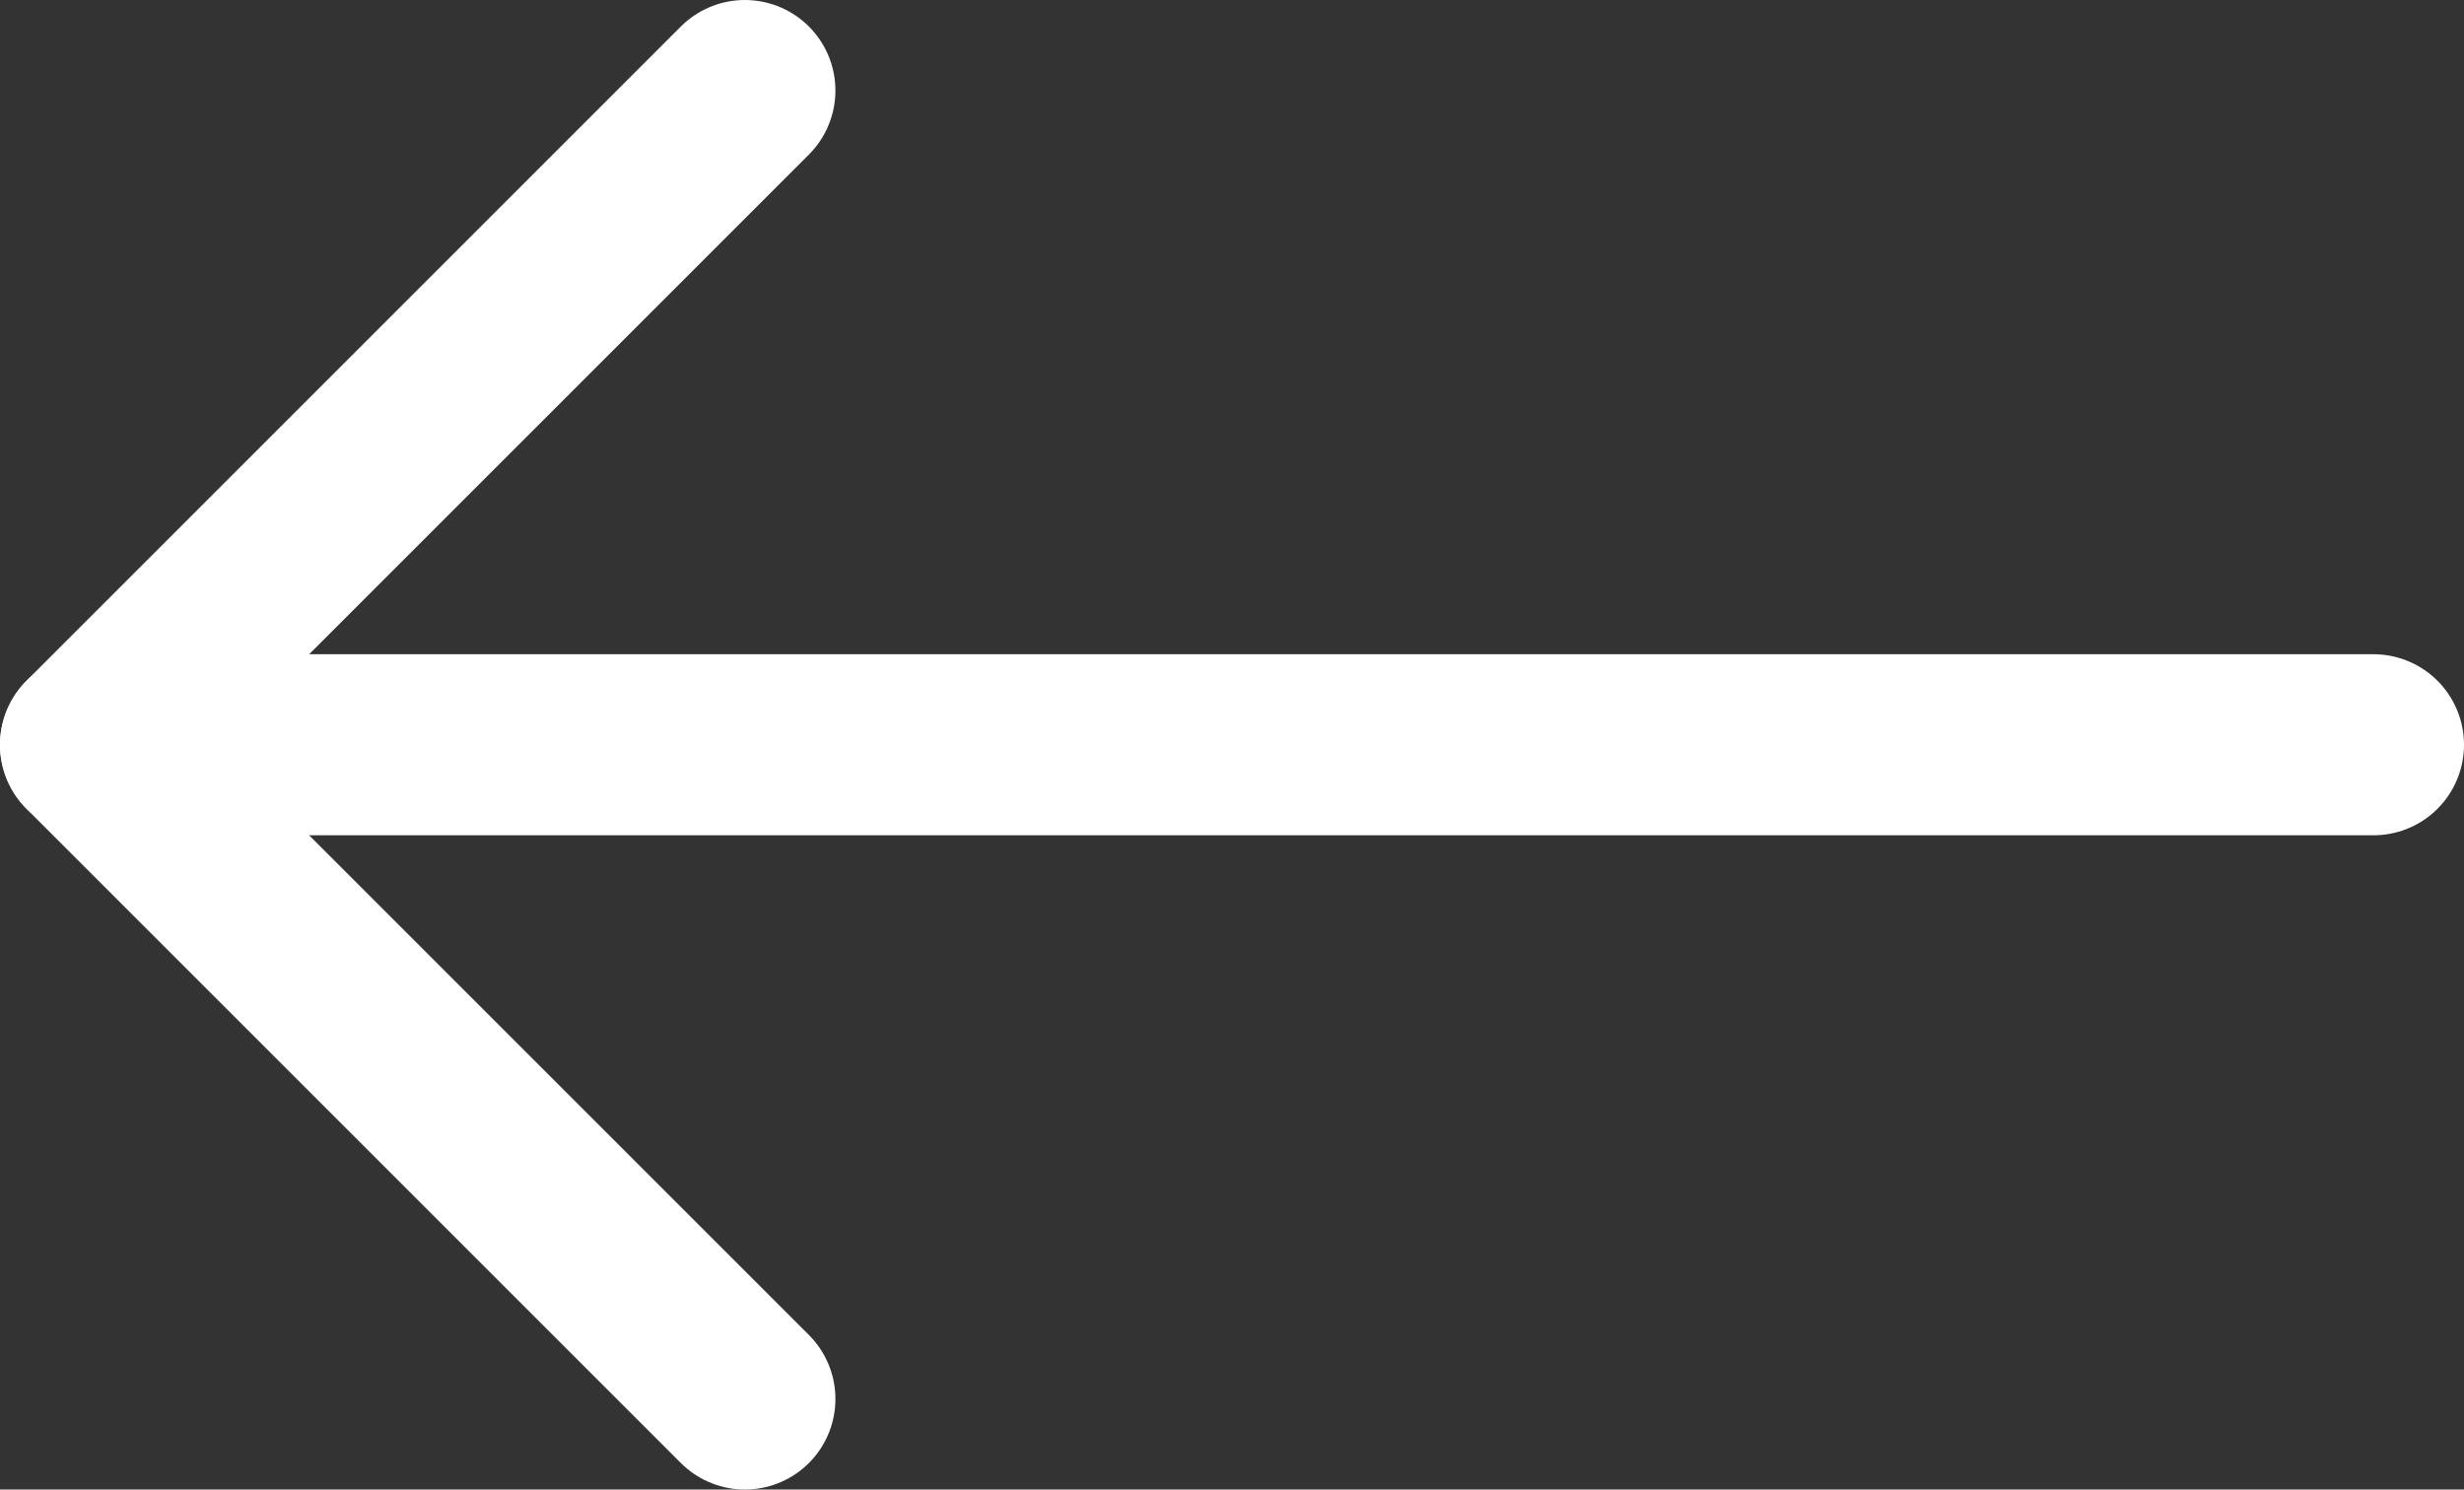 <?xml version="1.0" encoding="UTF-8"?>
<svg id="Layer_2" data-name="Layer 2" xmlns="http://www.w3.org/2000/svg" viewBox="0 0 40.82 24.68">
  <rect x="0" y="0" width="40.82" height="24.68" fill="#333333" stroke="none"/>
  <defs>
    <style>
      .cls-1 {
        stroke-miterlimit: 10;
      }

      .cls-1, .cls-2 {
        fill: none;
        stroke: #fff;
        stroke-linecap: round;
        stroke-width: 3px;
      }

      .cls-2 {
        stroke-linejoin: round;
      }
    </style>
  </defs>
  <g id="Layer_1-2" data-name="Layer 1">
    <g>
      <line class="cls-1" x1="39.32" y1="12.34" x2="1.5" y2="12.34"/>
      <polyline class="cls-2" points="12.34 23.18 1.5 12.34 12.34 1.5"/>
    </g>
  </g>
</svg>
